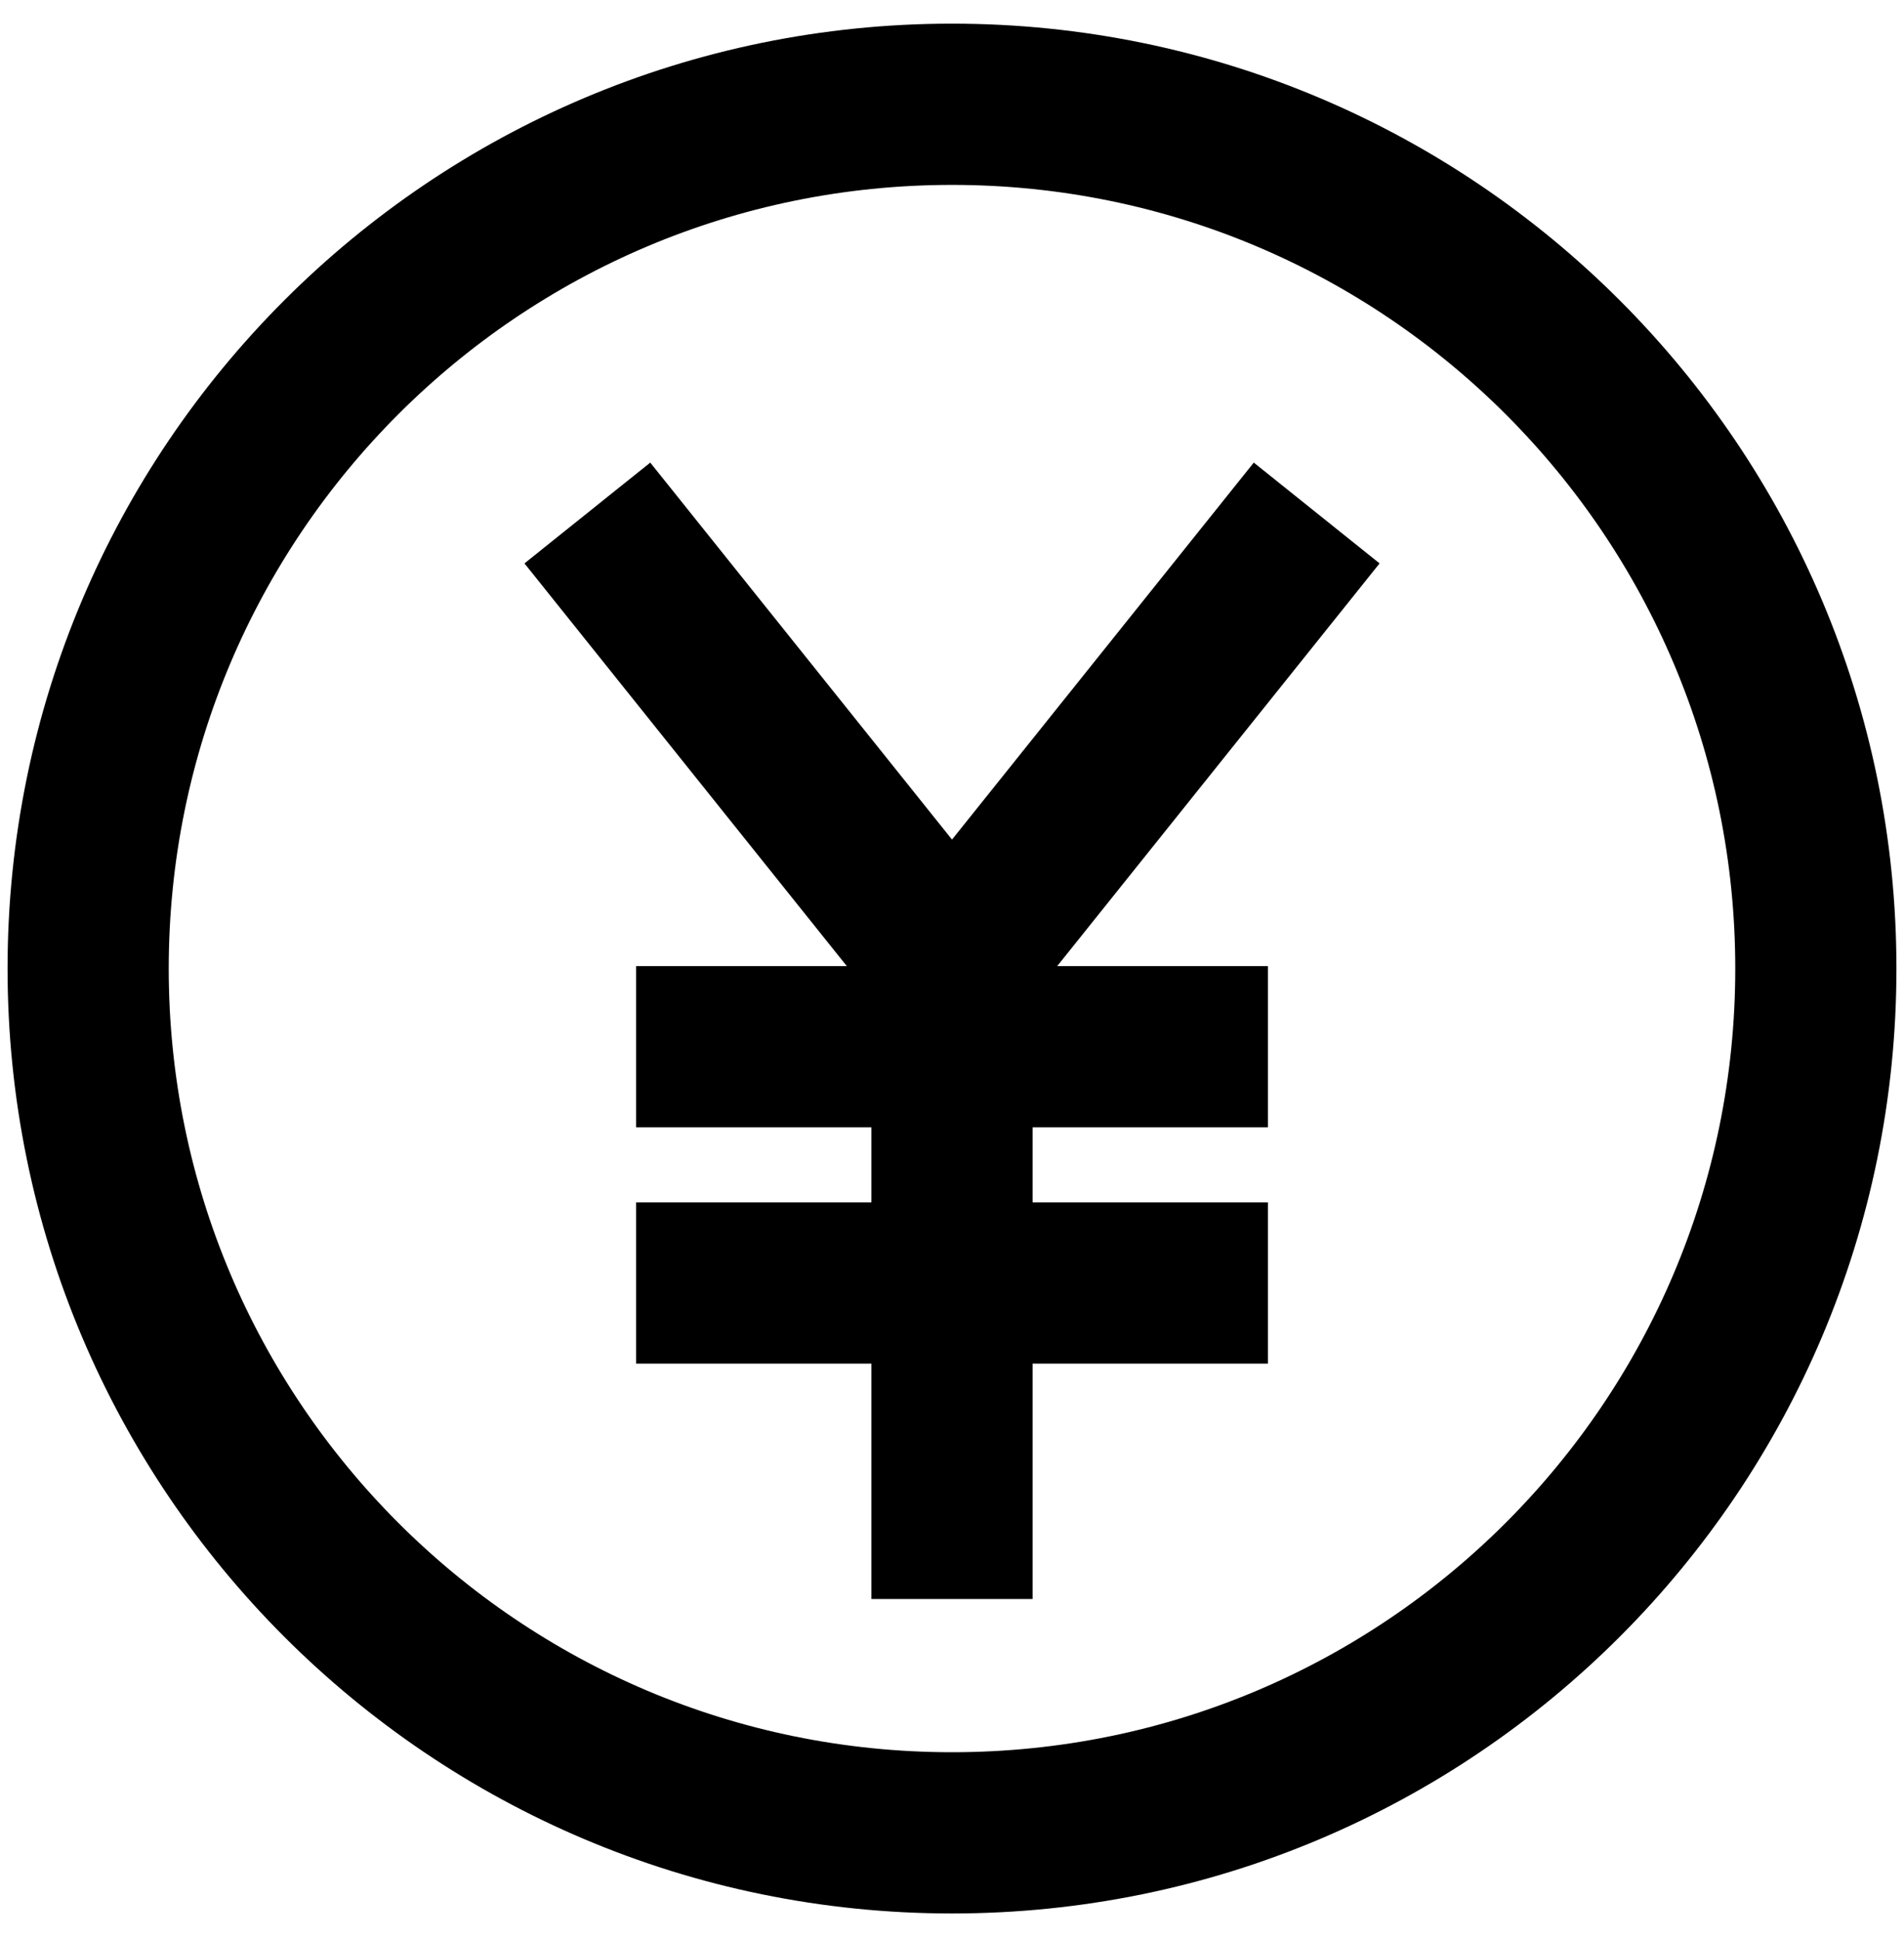 <svg width="54" height="55" viewBox="0 0 54 55" fill="none" xmlns="http://www.w3.org/2000/svg">
<path d="M27 51.956C40.531 51.956 51.5 40.986 51.5 27.456C51.5 13.925 40.531 2.956 27 2.956C13.469 2.956 2.5 13.925 2.5 27.456C2.5 40.986 13.469 51.956 27 51.956Z" stroke="black" stroke-width="4.571" stroke-miterlimit="10" stroke-linecap="square"/>
<path d="M35.914 16.326L27 27.456L18.087 16.326" stroke="black" stroke-width="4.571" stroke-miterlimit="10" stroke-linecap="square"/>
<path d="M27 43.042V27.456" stroke="black" stroke-width="4.571" stroke-miterlimit="10" stroke-linecap="square"/>
<path d="M20.327 29.672H33.674" stroke="black" stroke-width="4.571" stroke-miterlimit="10" stroke-linecap="square"/>
<path d="M20.327 36.369H33.674" stroke="black" stroke-width="4.571" stroke-miterlimit="10" stroke-linecap="square"/>
</svg>
